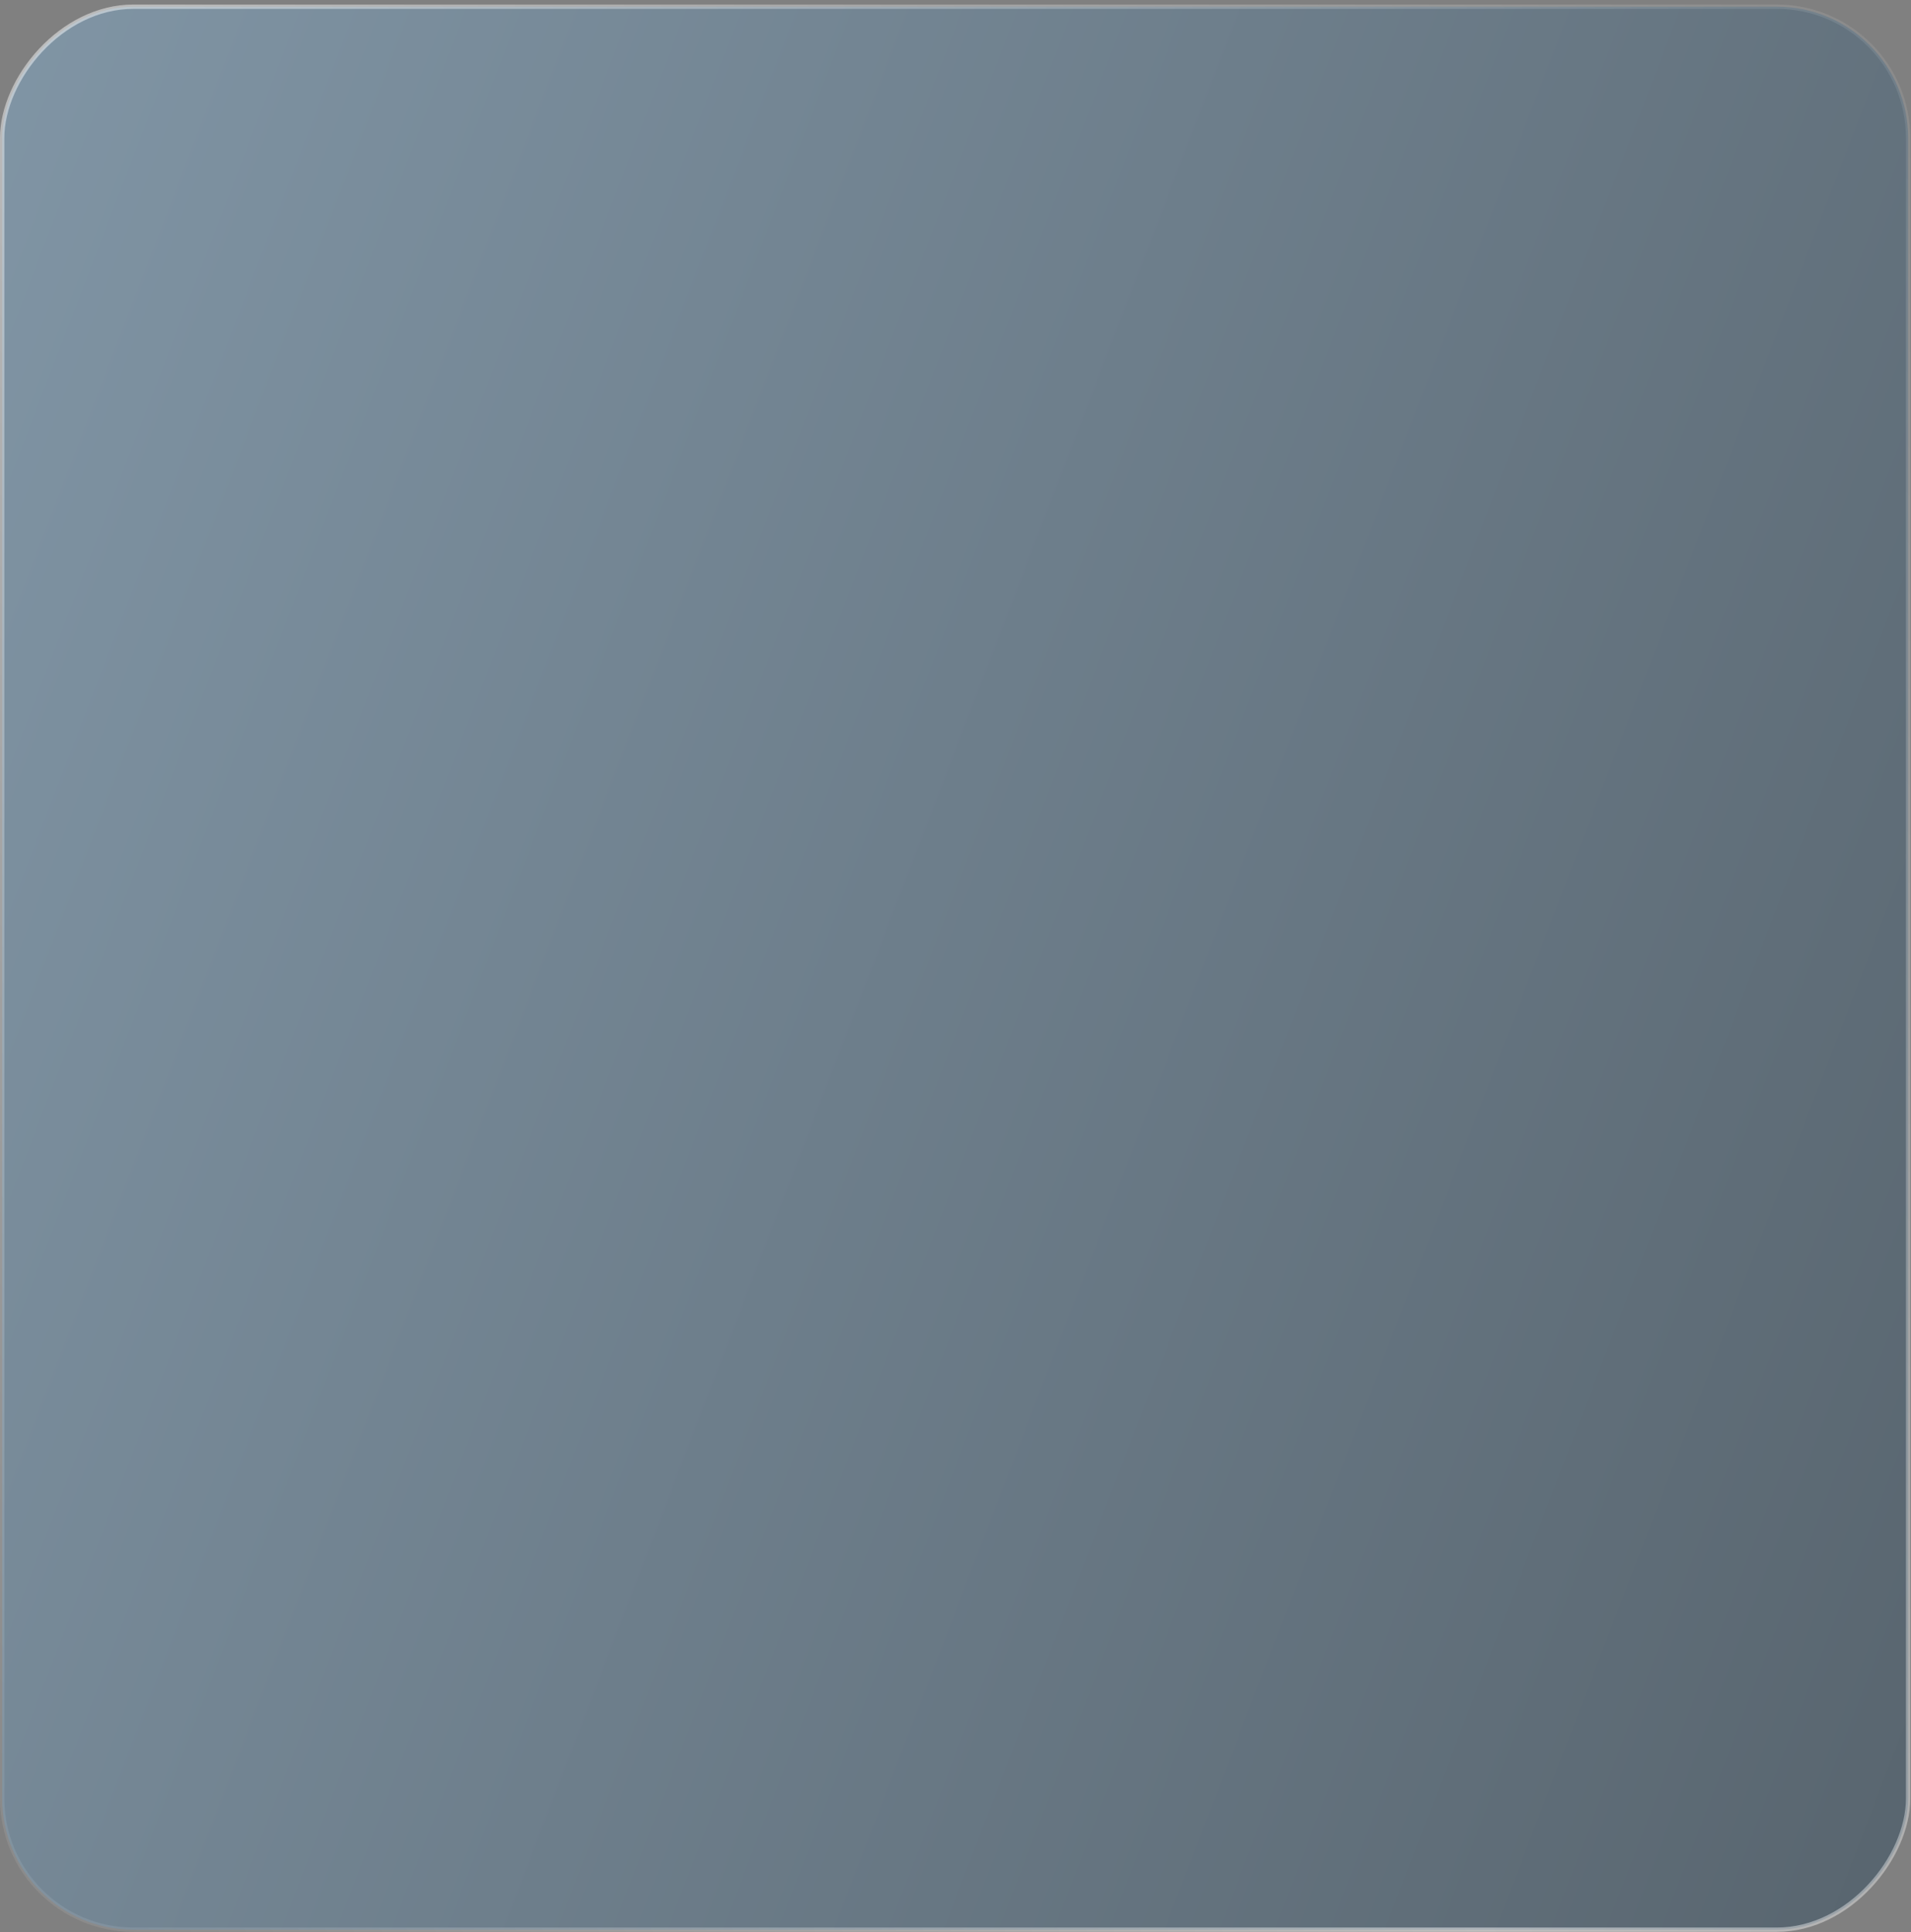<?xml version="1.0" encoding="UTF-8"?> <svg xmlns="http://www.w3.org/2000/svg" width="369" height="373" viewBox="0 0 369 373" fill="none"><rect x="0" y="0" width="369" height="373" fill="#808080" stroke="none"/><rect data-figma-bg-blur-radius="104.1" x="0.419" y="-0.419" width="368.027" height="371.248" rx="25.353" transform="matrix(1 0 0 -1 0 372.123)" fill="url(#paint0_linear_2001_125)" fill-opacity="0.3" stroke="url(#paint1_linear_2001_125)" stroke-width="0.839"></rect><defs><clipPath id="bgblur_0_2001_125_clip_path" transform="translate(104.1 103.225)"><rect x="0.419" y="-0.419" width="368.027" height="371.248" rx="25.353" transform="matrix(1 0 0 -1 0 372.123)"></rect></clipPath><linearGradient id="paint0_linear_2001_125" x1="0" y1="372.087" x2="437.535" y2="204.236" gradientUnits="userSpaceOnUse"><stop stop-color="#83C8FD"></stop><stop offset="1" stop-color="#002B4C"></stop></linearGradient><linearGradient id="paint1_linear_2001_125" x1="10.734" y1="18.206" x2="399.76" y2="312.553" gradientUnits="userSpaceOnUse"><stop stop-color="white" stop-opacity="0.09"></stop><stop offset="0.426" stop-color="white" stop-opacity="0.48"></stop><stop offset="1" stop-color="white" stop-opacity="0.09"></stop></linearGradient></defs></svg> 
